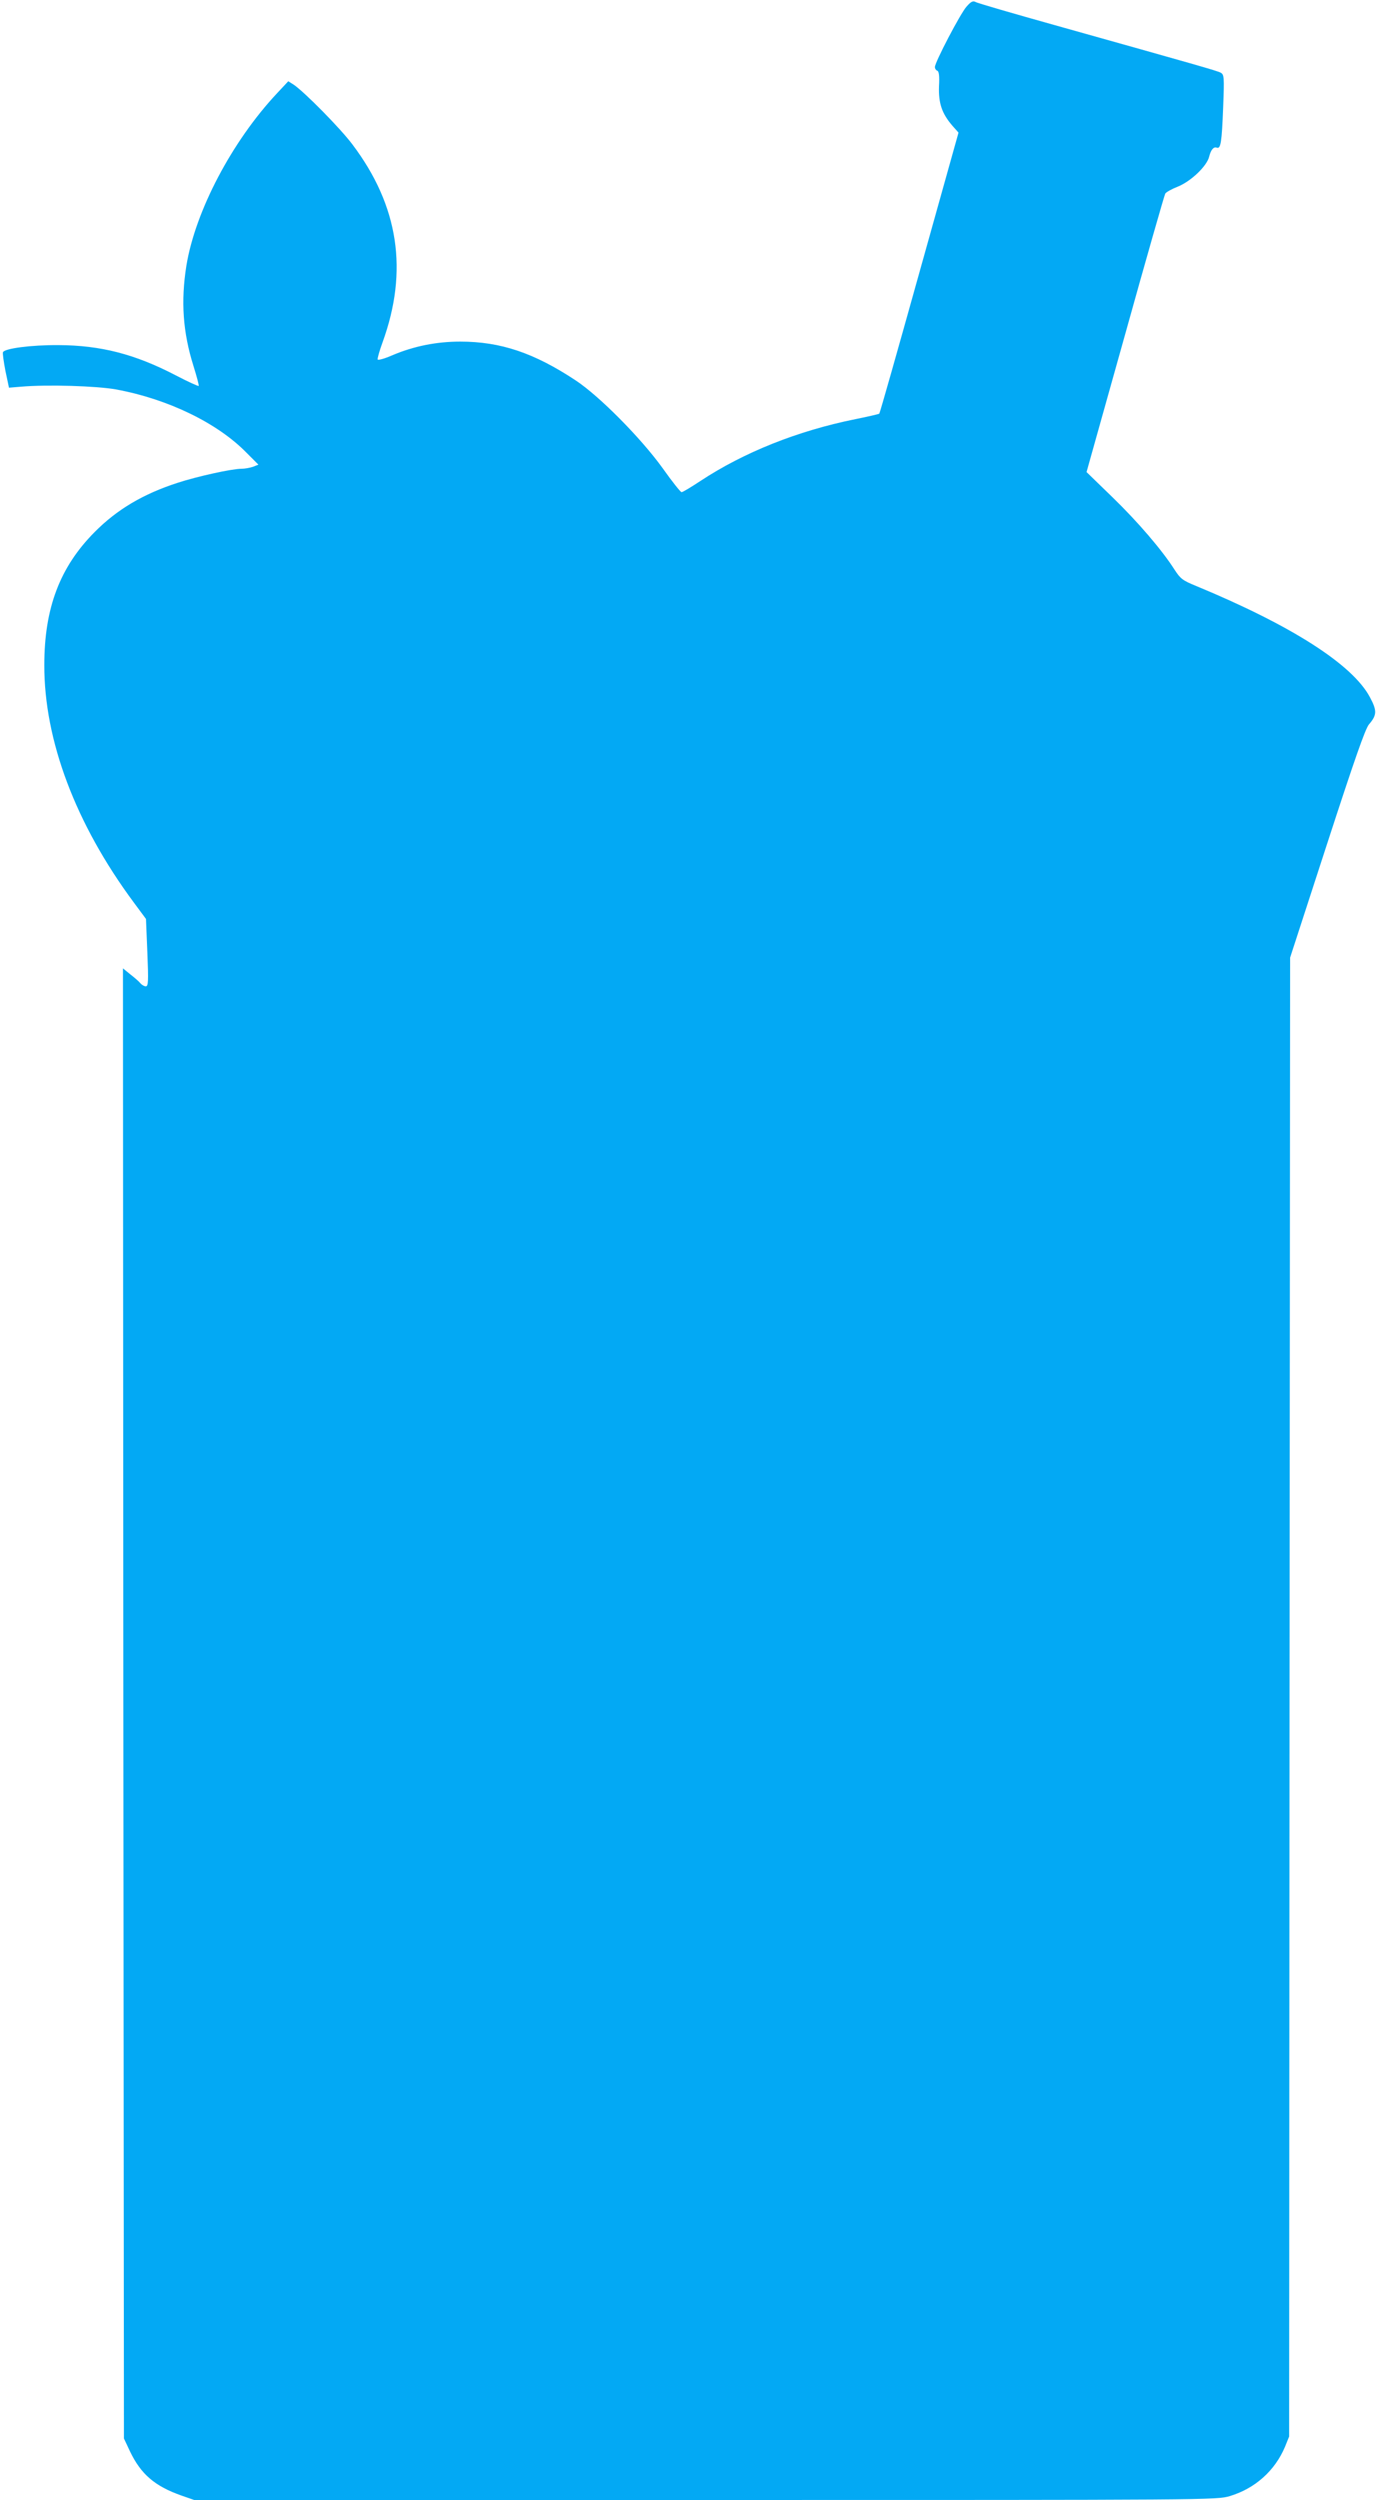 <?xml version="1.0" standalone="no"?>
<!DOCTYPE svg PUBLIC "-//W3C//DTD SVG 20010904//EN"
 "http://www.w3.org/TR/2001/REC-SVG-20010904/DTD/svg10.dtd">
<svg version="1.0" xmlns="http://www.w3.org/2000/svg"
 width="705pt" height="1280pt" viewBox="0 0 705 1280"
 preserveAspectRatio="xMidYMid meet">
<g transform="translate(0,1280) scale(0.1,-0.1)"
fill="#03a9f4" stroke="none">
<path d="M4952 12766 c-32 -36 -162 -285 -162 -309 0 -9 6 -17 12 -19 9 -3 12
-27 9 -80 -3 -87 15 -139 68 -201 l32 -36 -201 -718 c-110 -394 -202 -719
-205 -721 -2 -2 -57 -15 -122 -28 -297 -60 -572 -170 -795 -317 -47 -31 -90
-57 -96 -57 -5 0 -49 55 -97 123 -111 154 -324 369 -445 449 -213 141 -385
199 -592 199 -121 0 -237 -23 -348 -70 -38 -17 -72 -26 -75 -22 -2 5 9 44 25
88 133 366 83 699 -154 1013 -62 83 -248 271 -302 307 l-27 17 -57 -61 c-231
-246 -419 -603 -465 -883 -29 -183 -18 -341 36 -513 17 -54 29 -100 27 -103
-3 -2 -56 22 -119 55 -208 108 -383 153 -599 154 -140 1 -279 -17 -285 -37 -2
-6 4 -49 13 -96 l18 -85 60 5 c138 12 389 4 489 -14 266 -49 520 -172 669
-325 l60 -60 -28 -11 c-15 -5 -41 -10 -58 -10 -50 0 -227 -39 -328 -72 -176
-57 -310 -136 -425 -252 -178 -179 -258 -389 -258 -681 -1 -385 160 -813 458
-1215 l63 -85 7 -172 c6 -148 5 -173 -8 -173 -8 0 -20 7 -27 15 -7 9 -30 29
-52 46 l-38 31 2 -3764 3 -3763 31 -66 c56 -117 127 -178 263 -226 l66 -23
2619 0 c2596 0 2619 0 2687 20 130 39 232 131 283 253 l21 52 2 3786 3 3786
189 581 c139 427 196 591 215 613 41 48 42 70 5 139 -89 168 -403 368 -891
570 -69 28 -80 37 -110 83 -63 99 -186 243 -318 371 l-133 129 198 706 c108
388 201 712 205 719 4 8 33 24 66 37 66 27 147 104 159 152 9 36 23 53 39 47
21 -8 26 28 33 207 6 157 5 167 -13 177 -19 10 -125 40 -849 243 -214 60 -398
113 -407 119 -13 7 -23 2 -46 -24z"/>
</g>
</svg>
